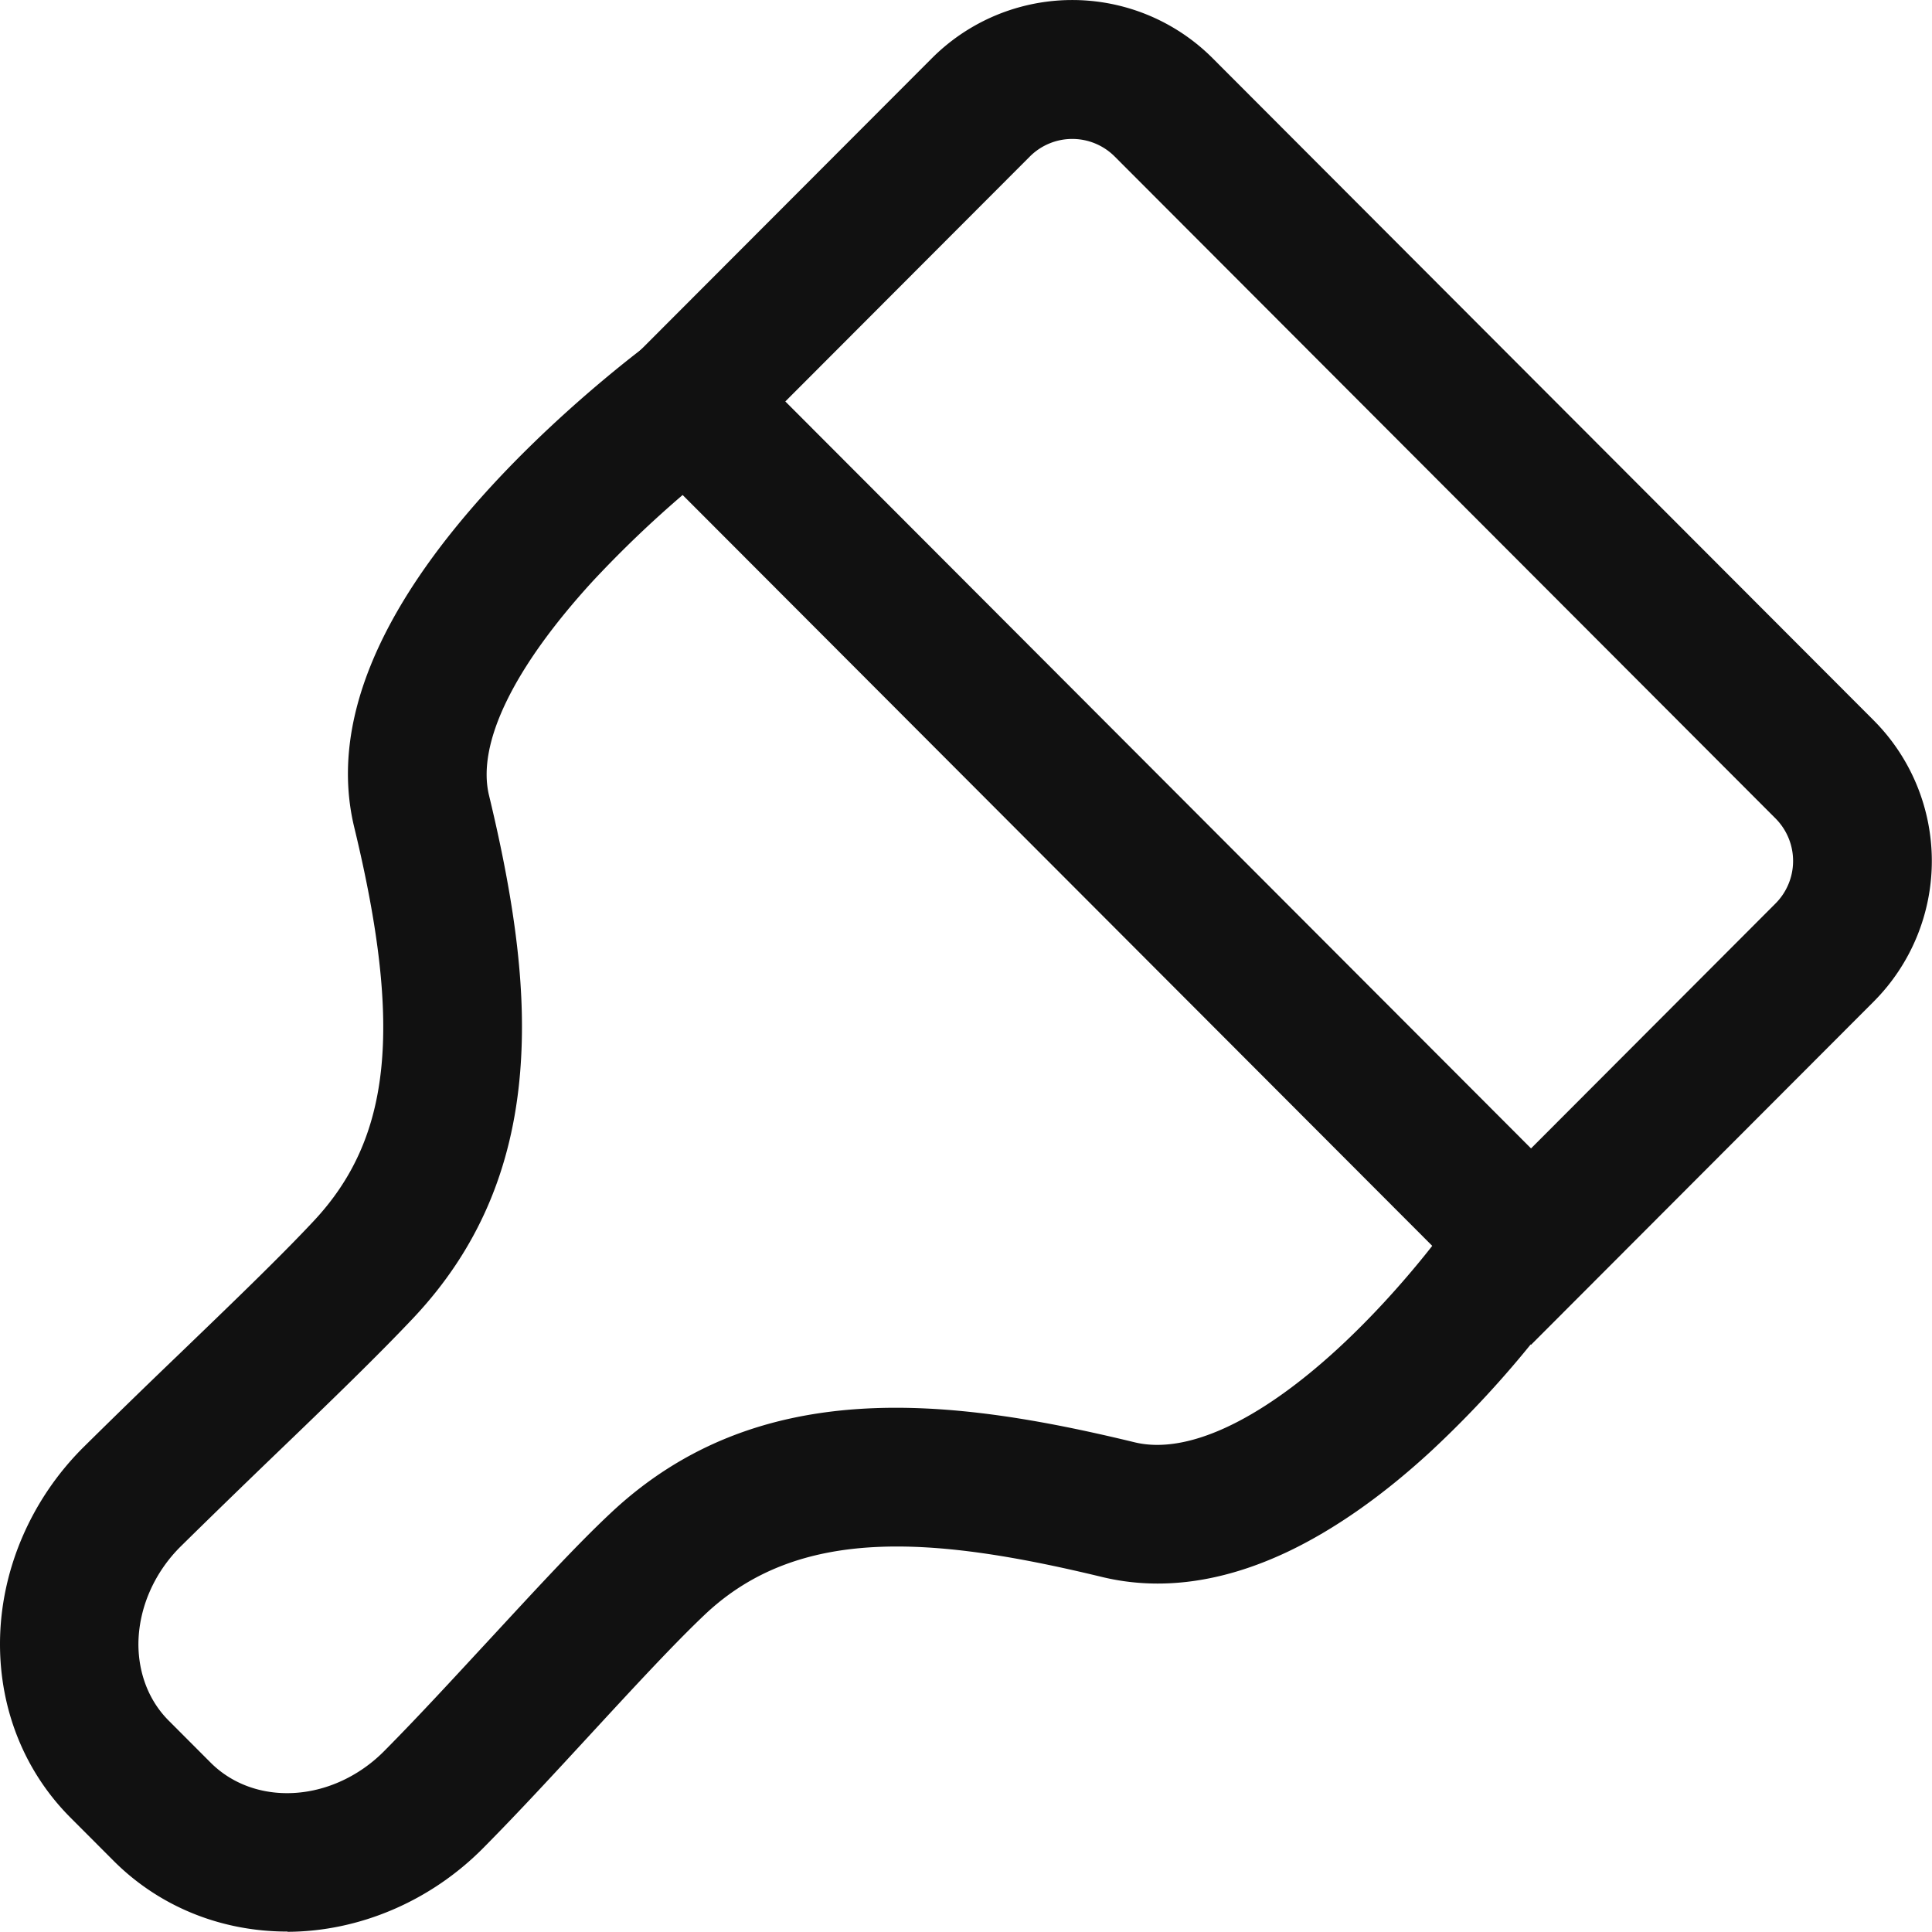 <svg t="1686060897362" class="icon" viewBox="0 0 1024 1024" version="1.1" xmlns="http://www.w3.org/2000/svg" p-id="9055" width="200" height="200"><path d="M811.479 712.779L312.31 212.778l181.613-181.912a105.141 105.141 0 0 1 148.806 0l350.364 350.939a105.546 105.546 0 0 1 0 149.062l-181.613 181.912zM416.235 212.778l395.244 395.905 129.65-129.885a31.933 31.933 0 0 0 0-44.945L590.766 82.914a31.783 31.783 0 0 0-44.881 0l-129.65 129.864z" fill="#111111" p-id="9056"></path><path d="M152.22 1023.765c-35.303 0-68.11-13.417-92.257-37.735l-22.291-22.334C13.226 939.379-0.127 906.359 0.001 870.907c0.128-38.268 16.276-76.109 44.369-103.989a4602.614 4602.614 0 0 1 50.384-49.019c27.688-26.664 53.797-51.792 71.374-70.585 41.212-43.899 47.355-102.389 21.651-208.725-12.991-53.626 11.689-114.761 73.102-181.4 41.724-45.222 85.943-77.283 87.906-78.584l42.918 59.791a589.933 589.933 0 0 0-77.56 69.667c-41.98 45.862-61.54 86.092-54.97 113.439 14.697 60.986 19.795 106.208 16.532 146.545-4.202 51.664-22.568 94.113-56.165 130.013-18.899 20.094-45.67 45.99-74.019 73.208-16.66 16.041-33.852 32.722-49.595 48.23-14.292 14.079-22.44 32.999-22.568 51.792 0 15.785 5.631 30.226 15.998 40.614l22.312 22.355c10.367 10.367 24.68 16.148 40.422 16.148h0.128c18.771 0 37.671-8.276 51.707-22.611 18.238-18.387 37.393-39.292 56.037-59.407 23.358-25.235 45.265-49.147 63.503-66.233 77.944-73.486 179.651-61.519 277.795-37.735 27.432 6.719 65.614-10.9 107.466-49.275 36.22-33.277 61.434-69.411 61.54-69.795l60.367 41.916a553.158 553.158 0 0 1-72.312 82.018c-25.704 23.678-51.301 41.532-75.96 53.242-34.514 16.297-67.577 20.755-98.422 13.268-90.273-21.822-160.623-26.941-210.218 19.838-16.276 15.401-37.393 38.268-59.834 62.585-19.027 20.627-38.588 41.916-57.743 61.242-27.816 28.136-65.614 44.305-103.797 44.433 0.128-0.128 0-0.128-0.128-0.128z" fill="#111111" p-id="9057"></path></svg>